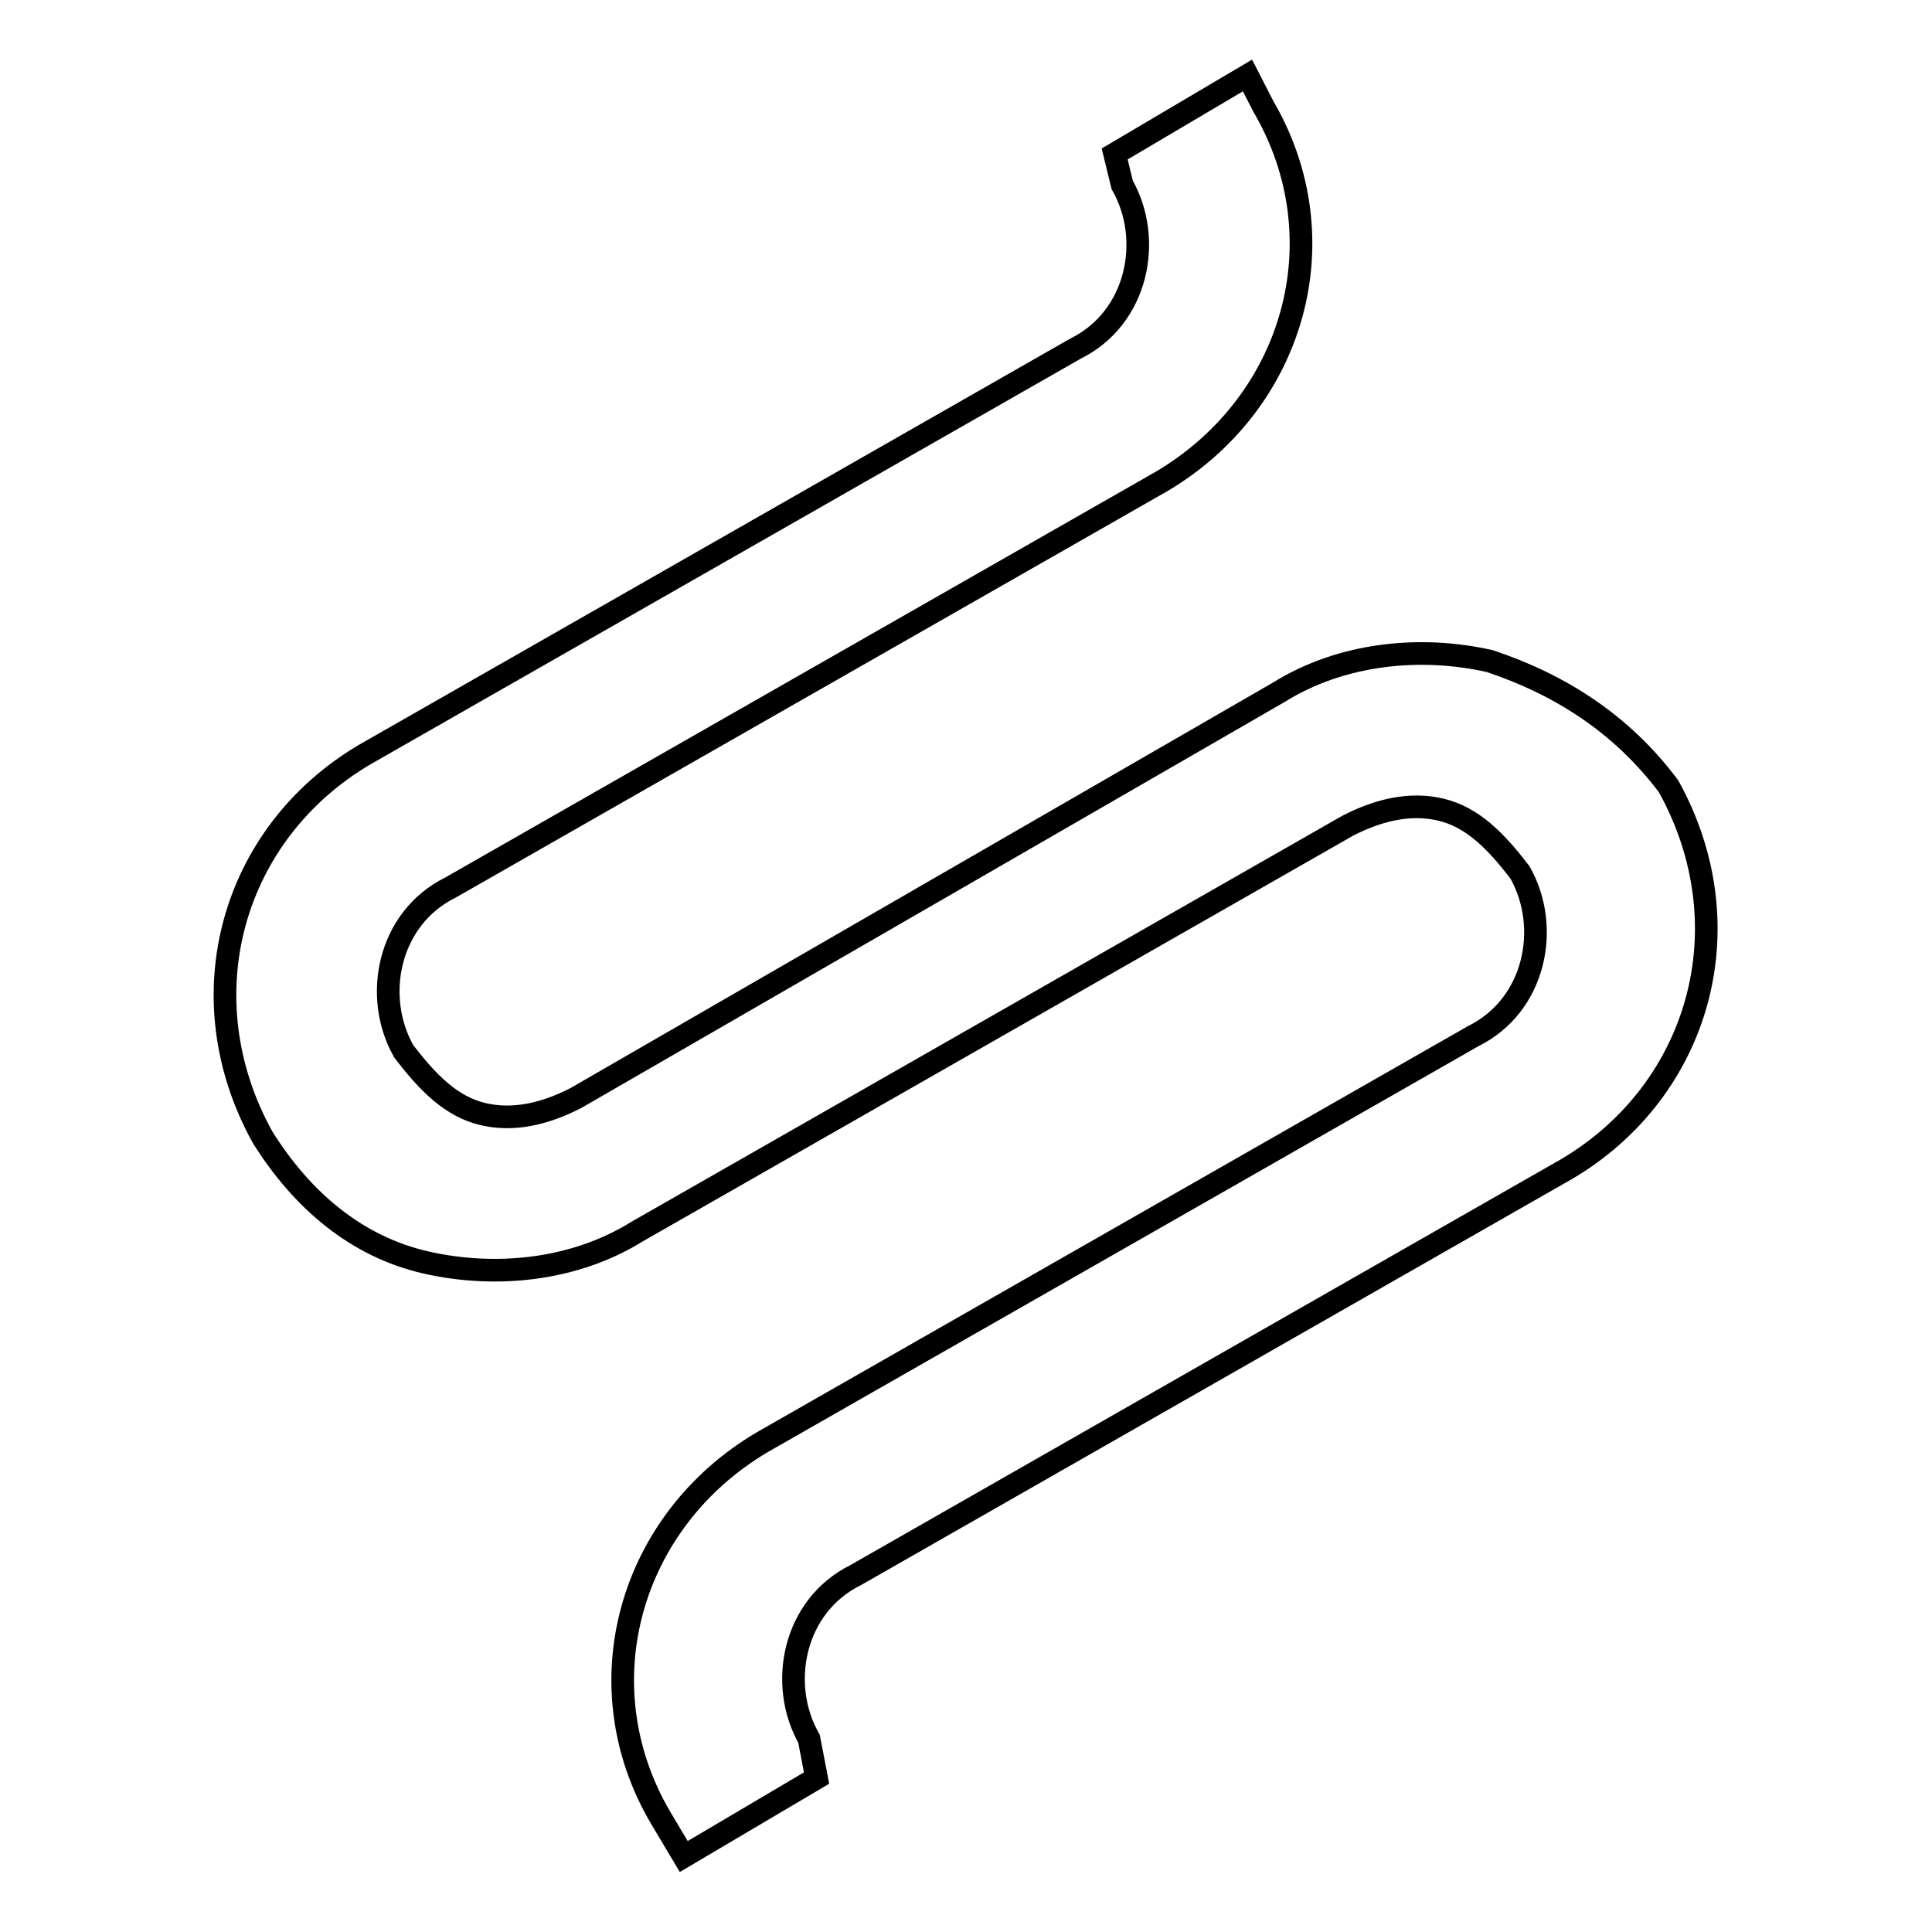 <?xml version="1.0" encoding="utf-8"?>
<!-- Svg Vector Icons : http://www.onlinewebfonts.com/icon -->
<!DOCTYPE svg PUBLIC "-//W3C//DTD SVG 1.1//EN" "http://www.w3.org/Graphics/SVG/1.1/DTD/svg11.dtd">
<svg version="1.1" xmlns="http://www.w3.org/2000/svg" xmlns:xlink="http://www.w3.org/1999/xlink" x="0px" y="0px" viewBox="0 0 256 256" enable-background="new 0 0 256 256" xml:space="preserve">
<g> <path stroke-width="3" fill-opacity="0" stroke="#000000"  d="M197.4,87.6c-9.3-2.1-19.7-1-27.9,4.1l-93.2,53.8c-4.1,2.1-8.3,3.1-12.4,2.1c-4.1-1-7.2-4.1-10.4-8.3 c-4.1-7.2-2.1-17.6,6.2-21.7l94.2-53.8c17.6-10.4,23.8-32.1,13.5-49.7l-2.1-4.1l-17.6,10.4l1,4.1c4.1,7.2,2.1,17.6-6.2,21.7 l-94.2,53.8c-17.6,10.4-23.8,32.1-13.5,50.7c5.2,8.3,12.4,14.5,21.7,16.6c9.3,2.1,19.7,1,27.9-4.1l94.2-53.8 c4.1-2.1,8.3-3.1,12.4-2.1c4.1,1,7.2,4.1,10.4,8.3c4.1,7.2,2.1,17.6-6.2,21.7l-94.2,53.8c-17.6,10.4-23.8,32.1-13.5,49.7l3.1,5.2 l17.6-10.4l-1-5.2c-4.1-7.2-2.1-17.6,6.2-21.7l94.2-53.8c17.6-10.4,23.8-32.1,13.5-50.7C214.9,95.9,206.7,90.7,197.4,87.6 L197.4,87.6z"/></g>
</svg>
